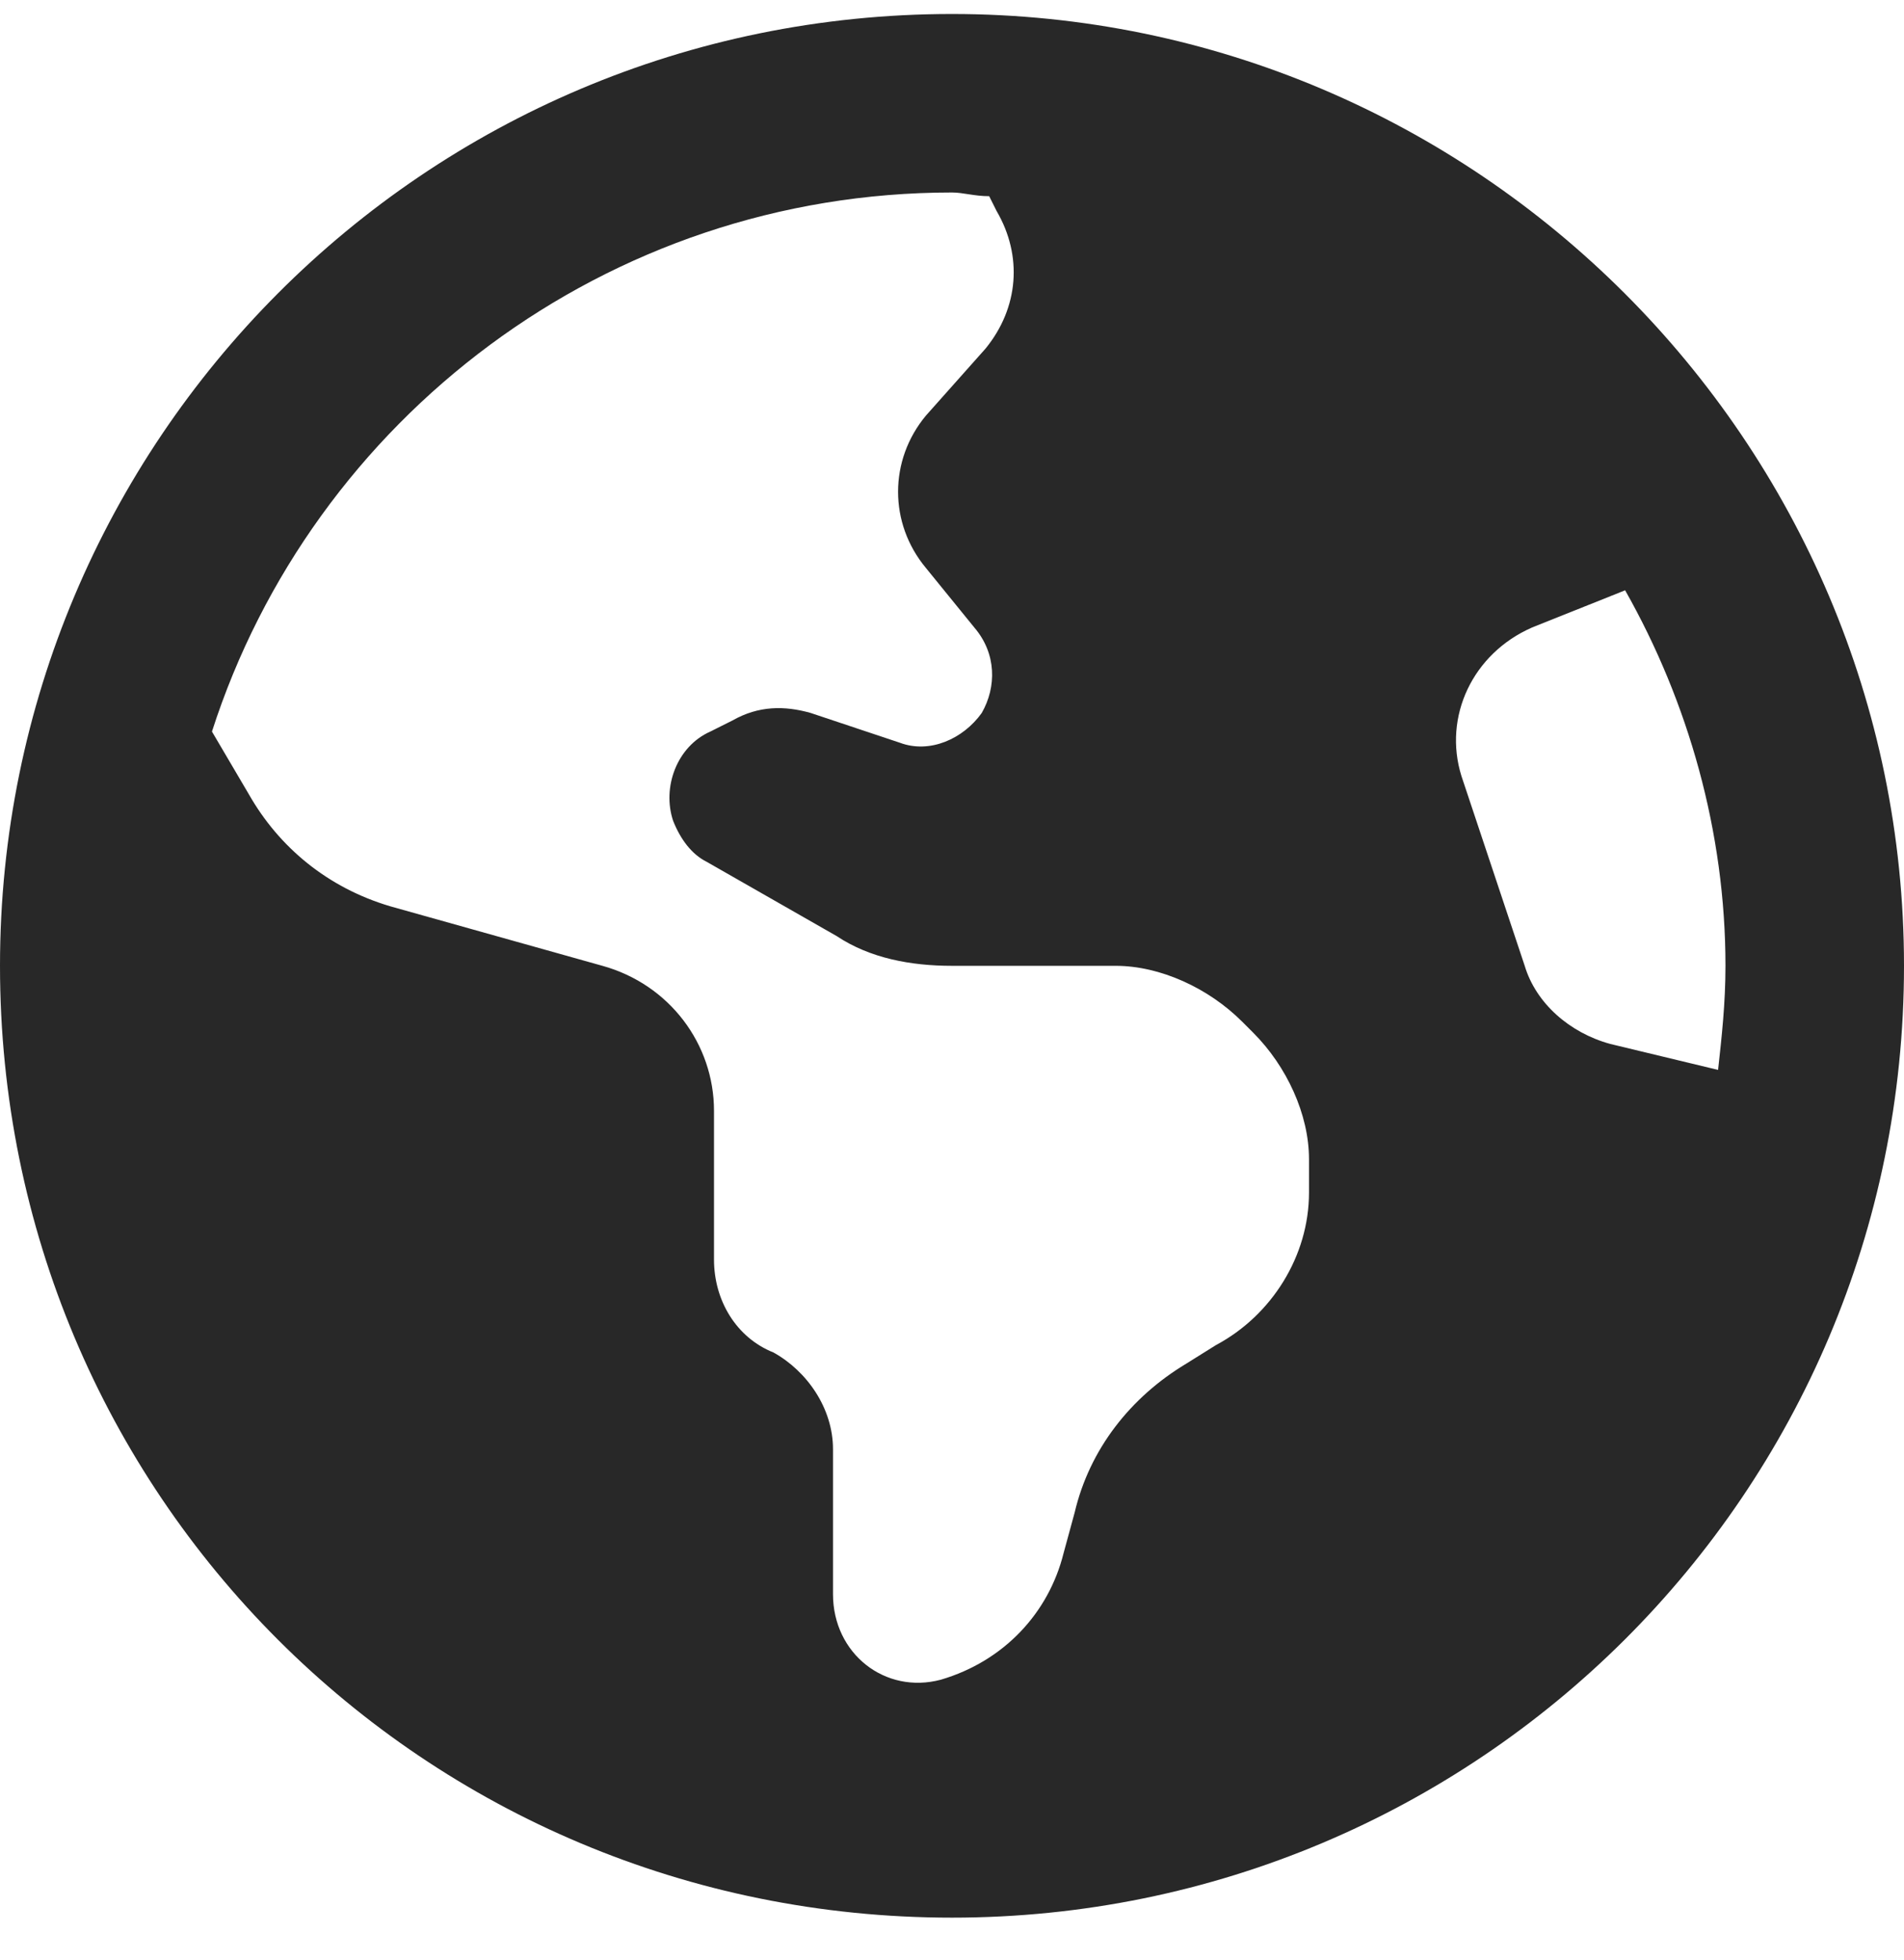 <svg width="34" height="35" viewBox="0 0 34 35" fill="none" xmlns="http://www.w3.org/2000/svg">
<path d="M34 17.25C34 26.68 26.363 34.25 17 34.25C7.57 34.25 0 26.68 0 17.25C0 7.887 7.57 0.25 17 0.25C26.363 0.25 34 7.887 34 17.25ZM3.785 13.066L4.449 14.195C4.98 15.125 5.844 15.855 6.973 16.188L10.758 17.25C11.953 17.582 12.75 18.645 12.75 19.84V22.496C12.75 23.227 13.148 23.891 13.812 24.156C14.41 24.488 14.875 25.152 14.875 25.883V28.473C14.875 29.535 15.805 30.266 16.801 30C17.93 29.668 18.727 28.805 18.992 27.742L19.191 27.012C19.457 25.883 20.188 24.953 21.184 24.355L21.715 24.023C22.711 23.492 23.375 22.43 23.375 21.301V20.703C23.375 19.906 22.977 19.043 22.379 18.445L22.18 18.246C21.582 17.648 20.719 17.25 19.922 17.25H17C16.27 17.25 15.539 17.117 14.941 16.719L12.617 15.391C12.352 15.258 12.152 14.992 12.02 14.66C11.82 14.062 12.086 13.332 12.684 13.066L13.082 12.867C13.547 12.602 14.012 12.602 14.477 12.734L16.07 13.266C16.602 13.465 17.199 13.199 17.531 12.734C17.797 12.27 17.797 11.672 17.398 11.207L16.535 10.145C15.871 9.348 15.871 8.219 16.535 7.422L17.598 6.227C18.195 5.496 18.262 4.566 17.797 3.77L17.664 3.504C17.398 3.504 17.199 3.438 17 3.438C10.824 3.438 5.578 7.488 3.785 13.066ZM29.02 10.543L27.359 11.207C26.297 11.672 25.766 12.801 26.098 13.863L27.227 17.25C27.426 17.914 28.023 18.445 28.754 18.645L30.68 19.109C30.746 18.512 30.812 17.914 30.812 17.25C30.812 14.859 30.148 12.535 29.02 10.543Z" fill="#282828"/>
</svg>
